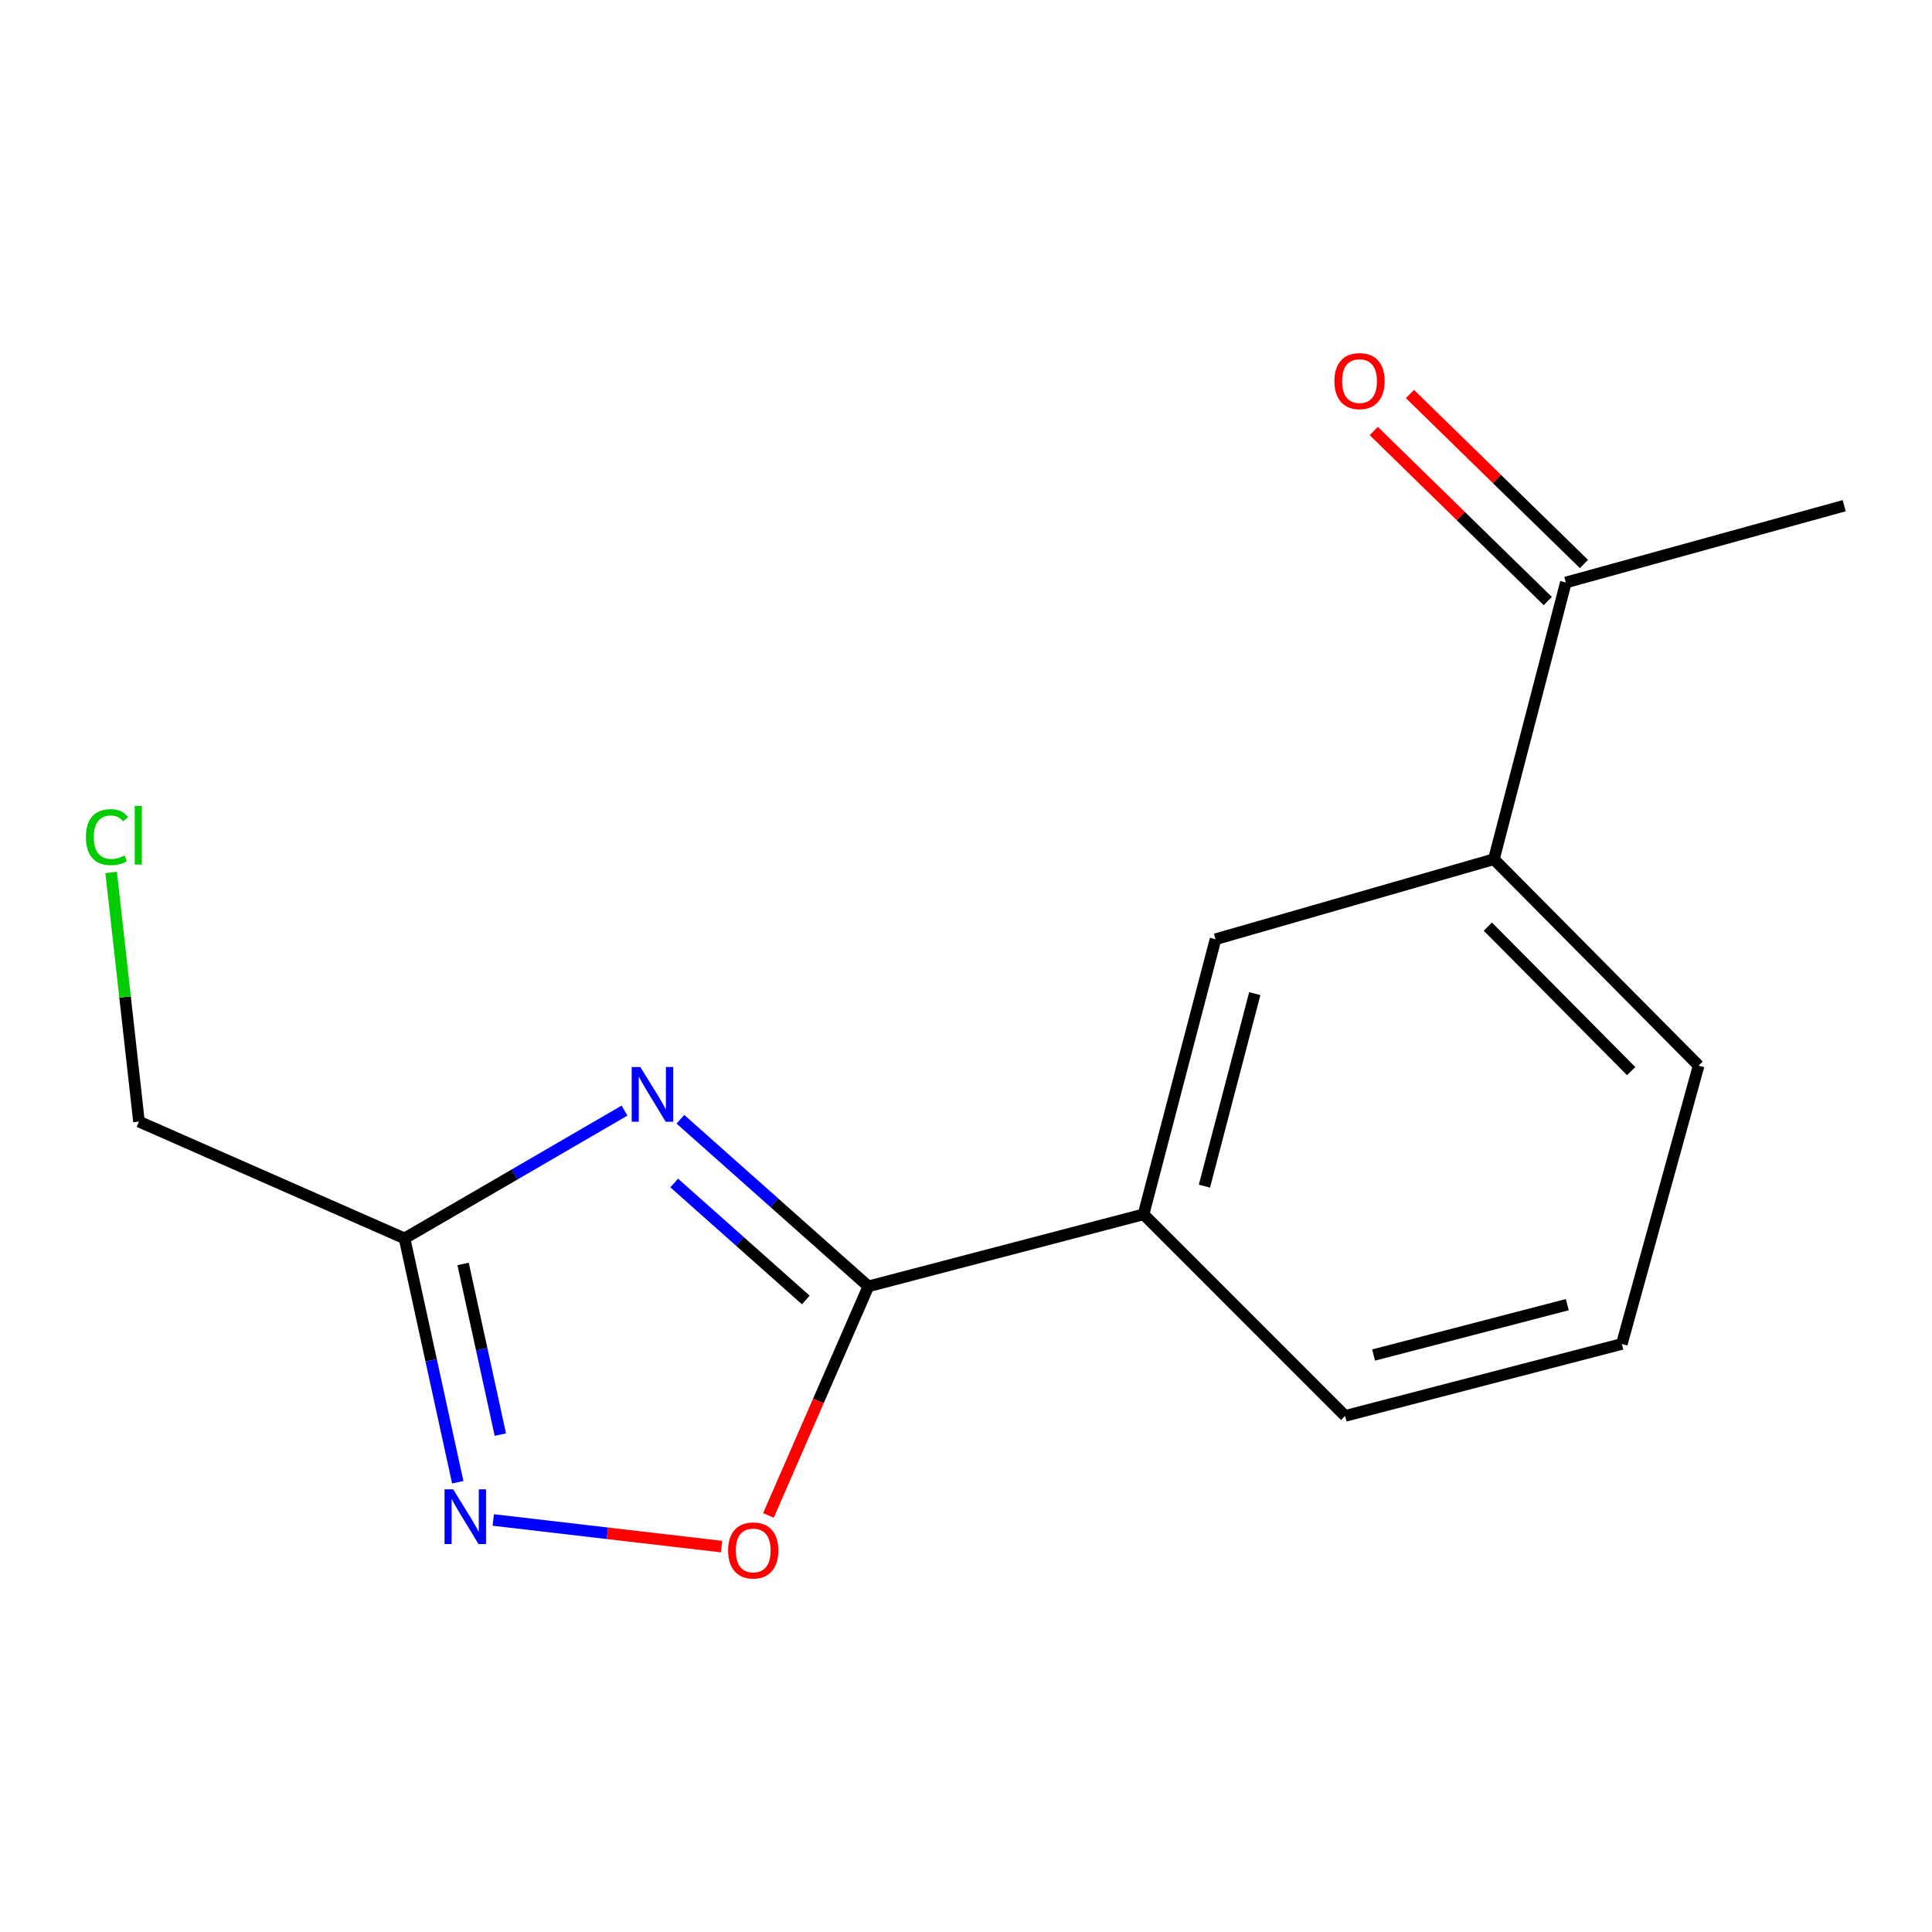 <?xml version='1.0' encoding='iso-8859-1'?>
<svg version='1.1' baseProfile='full'
              xmlns='http://www.w3.org/2000/svg'
                      xmlns:rdkit='http://www.rdkit.org/xml'
                      xmlns:xlink='http://www.w3.org/1999/xlink'
                  xml:space='preserve'
width='1000px' height='1000px' viewBox='0 0 1000 1000'>
<!-- END OF HEADER -->
<rect style='opacity:1.0;fill:#FFFFFF;stroke:none' width='1000' height='1000' x='0' y='0'> </rect>
<path class='bond-0' d='M 352.172,579.323 L 400.823,622.572' style='fill:none;fill-rule:evenodd;stroke:#0000FF;stroke-width:6px;stroke-linecap:butt;stroke-linejoin:miter;stroke-opacity:1' />
<path class='bond-0' d='M 400.823,622.572 L 449.474,665.82' style='fill:none;fill-rule:evenodd;stroke:#000000;stroke-width:6px;stroke-linecap:butt;stroke-linejoin:miter;stroke-opacity:1' />
<path class='bond-0' d='M 348.967,612.322 L 383.023,642.596' style='fill:none;fill-rule:evenodd;stroke:#0000FF;stroke-width:6px;stroke-linecap:butt;stroke-linejoin:miter;stroke-opacity:1' />
<path class='bond-0' d='M 383.023,642.596 L 417.079,672.87' style='fill:none;fill-rule:evenodd;stroke:#000000;stroke-width:6px;stroke-linecap:butt;stroke-linejoin:miter;stroke-opacity:1' />
<path class='bond-1' d='M 323.243,574.847 L 266.316,607.92' style='fill:none;fill-rule:evenodd;stroke:#0000FF;stroke-width:6px;stroke-linecap:butt;stroke-linejoin:miter;stroke-opacity:1' />
<path class='bond-1' d='M 266.316,607.92 L 209.389,640.993' style='fill:none;fill-rule:evenodd;stroke:#000000;stroke-width:6px;stroke-linecap:butt;stroke-linejoin:miter;stroke-opacity:1' />
<path class='bond-3' d='M 449.474,665.82 L 423.606,725.102' style='fill:none;fill-rule:evenodd;stroke:#000000;stroke-width:6px;stroke-linecap:butt;stroke-linejoin:miter;stroke-opacity:1' />
<path class='bond-3' d='M 423.606,725.102 L 397.737,784.383' style='fill:none;fill-rule:evenodd;stroke:#FF0000;stroke-width:6px;stroke-linecap:butt;stroke-linejoin:miter;stroke-opacity:1' />
<path class='bond-4' d='M 449.474,665.82 L 591.903,628.535' style='fill:none;fill-rule:evenodd;stroke:#000000;stroke-width:6px;stroke-linecap:butt;stroke-linejoin:miter;stroke-opacity:1' />
<path class='bond-2' d='M 209.389,640.993 L 223.16,704.096' style='fill:none;fill-rule:evenodd;stroke:#000000;stroke-width:6px;stroke-linecap:butt;stroke-linejoin:miter;stroke-opacity:1' />
<path class='bond-2' d='M 223.16,704.096 L 236.931,767.198' style='fill:none;fill-rule:evenodd;stroke:#0000FF;stroke-width:6px;stroke-linecap:butt;stroke-linejoin:miter;stroke-opacity:1' />
<path class='bond-2' d='M 239.696,654.212 L 249.336,698.383' style='fill:none;fill-rule:evenodd;stroke:#000000;stroke-width:6px;stroke-linecap:butt;stroke-linejoin:miter;stroke-opacity:1' />
<path class='bond-2' d='M 249.336,698.383 L 258.975,742.555' style='fill:none;fill-rule:evenodd;stroke:#0000FF;stroke-width:6px;stroke-linecap:butt;stroke-linejoin:miter;stroke-opacity:1' />
<path class='bond-9' d='M 209.389,640.993 L 71.932,580.533' style='fill:none;fill-rule:evenodd;stroke:#000000;stroke-width:6px;stroke-linecap:butt;stroke-linejoin:miter;stroke-opacity:1' />
<path class='bond-15' d='M 255.316,786.734 L 314.396,793.626' style='fill:none;fill-rule:evenodd;stroke:#0000FF;stroke-width:6px;stroke-linecap:butt;stroke-linejoin:miter;stroke-opacity:1' />
<path class='bond-15' d='M 314.396,793.626 L 373.476,800.518' style='fill:none;fill-rule:evenodd;stroke:#FF0000;stroke-width:6px;stroke-linecap:butt;stroke-linejoin:miter;stroke-opacity:1' />
<path class='bond-5' d='M 591.903,628.535 L 629.143,486.151' style='fill:none;fill-rule:evenodd;stroke:#000000;stroke-width:6px;stroke-linecap:butt;stroke-linejoin:miter;stroke-opacity:1' />
<path class='bond-5' d='M 623.409,613.957 L 649.477,514.288' style='fill:none;fill-rule:evenodd;stroke:#000000;stroke-width:6px;stroke-linecap:butt;stroke-linejoin:miter;stroke-opacity:1' />
<path class='bond-11' d='M 591.903,628.535 L 696.227,732.874' style='fill:none;fill-rule:evenodd;stroke:#000000;stroke-width:6px;stroke-linecap:butt;stroke-linejoin:miter;stroke-opacity:1' />
<path class='bond-6' d='M 629.143,486.151 L 773.239,444.728' style='fill:none;fill-rule:evenodd;stroke:#000000;stroke-width:6px;stroke-linecap:butt;stroke-linejoin:miter;stroke-opacity:1' />
<path class='bond-7' d='M 773.239,444.728 L 810.48,301.496' style='fill:none;fill-rule:evenodd;stroke:#000000;stroke-width:6px;stroke-linecap:butt;stroke-linejoin:miter;stroke-opacity:1' />
<path class='bond-16' d='M 773.239,444.728 L 879.216,551.568' style='fill:none;fill-rule:evenodd;stroke:#000000;stroke-width:6px;stroke-linecap:butt;stroke-linejoin:miter;stroke-opacity:1' />
<path class='bond-16' d='M 770.114,479.622 L 844.298,554.41' style='fill:none;fill-rule:evenodd;stroke:#000000;stroke-width:6px;stroke-linecap:butt;stroke-linejoin:miter;stroke-opacity:1' />
<path class='bond-8' d='M 819.84,291.913 L 774.809,247.923' style='fill:none;fill-rule:evenodd;stroke:#000000;stroke-width:6px;stroke-linecap:butt;stroke-linejoin:miter;stroke-opacity:1' />
<path class='bond-8' d='M 774.809,247.923 L 729.777,203.934' style='fill:none;fill-rule:evenodd;stroke:#FF0000;stroke-width:6px;stroke-linecap:butt;stroke-linejoin:miter;stroke-opacity:1' />
<path class='bond-8' d='M 801.119,311.078 L 756.087,267.088' style='fill:none;fill-rule:evenodd;stroke:#000000;stroke-width:6px;stroke-linecap:butt;stroke-linejoin:miter;stroke-opacity:1' />
<path class='bond-8' d='M 756.087,267.088 L 711.056,223.099' style='fill:none;fill-rule:evenodd;stroke:#FF0000;stroke-width:6px;stroke-linecap:butt;stroke-linejoin:miter;stroke-opacity:1' />
<path class='bond-14' d='M 810.48,301.496 L 954.545,261.754' style='fill:none;fill-rule:evenodd;stroke:#000000;stroke-width:6px;stroke-linecap:butt;stroke-linejoin:miter;stroke-opacity:1' />
<path class='bond-10' d='M 71.932,580.533 L 64.732,516.058' style='fill:none;fill-rule:evenodd;stroke:#000000;stroke-width:6px;stroke-linecap:butt;stroke-linejoin:miter;stroke-opacity:1' />
<path class='bond-10' d='M 64.732,516.058 L 57.532,451.583' style='fill:none;fill-rule:evenodd;stroke:#00CC00;stroke-width:6px;stroke-linecap:butt;stroke-linejoin:miter;stroke-opacity:1' />
<path class='bond-13' d='M 696.227,732.874 L 839.46,695.634' style='fill:none;fill-rule:evenodd;stroke:#000000;stroke-width:6px;stroke-linecap:butt;stroke-linejoin:miter;stroke-opacity:1' />
<path class='bond-13' d='M 710.97,701.359 L 811.233,675.29' style='fill:none;fill-rule:evenodd;stroke:#000000;stroke-width:6px;stroke-linecap:butt;stroke-linejoin:miter;stroke-opacity:1' />
<path class='bond-12' d='M 879.216,551.568 L 839.46,695.634' style='fill:none;fill-rule:evenodd;stroke:#000000;stroke-width:6px;stroke-linecap:butt;stroke-linejoin:miter;stroke-opacity:1' />
<path  class='atom-0' d='M 331.432 552.292
L 340.712 567.292
Q 341.632 568.772, 343.112 571.452
Q 344.592 574.132, 344.672 574.292
L 344.672 552.292
L 348.432 552.292
L 348.432 580.612
L 344.552 580.612
L 334.592 564.212
Q 333.432 562.292, 332.192 560.092
Q 330.992 557.892, 330.632 557.212
L 330.632 580.612
L 326.952 580.612
L 326.952 552.292
L 331.432 552.292
' fill='#0000FF'/>
<path  class='atom-3' d='M 234.565 770.884
L 243.845 785.884
Q 244.765 787.364, 246.245 790.044
Q 247.725 792.724, 247.805 792.884
L 247.805 770.884
L 251.565 770.884
L 251.565 799.204
L 247.685 799.204
L 237.725 782.804
Q 236.565 780.884, 235.325 778.684
Q 234.125 776.484, 233.765 775.804
L 233.765 799.204
L 230.085 799.204
L 230.085 770.884
L 234.565 770.884
' fill='#0000FF'/>
<path  class='atom-4' d='M 376.862 802.509
Q 376.862 795.709, 380.222 791.909
Q 383.582 788.109, 389.862 788.109
Q 396.142 788.109, 399.502 791.909
Q 402.862 795.709, 402.862 802.509
Q 402.862 809.389, 399.462 813.309
Q 396.062 817.189, 389.862 817.189
Q 383.622 817.189, 380.222 813.309
Q 376.862 809.429, 376.862 802.509
M 389.862 813.989
Q 394.182 813.989, 396.502 811.109
Q 398.862 808.189, 398.862 802.509
Q 398.862 796.949, 396.502 794.149
Q 394.182 791.309, 389.862 791.309
Q 385.542 791.309, 383.182 794.109
Q 380.862 796.909, 380.862 802.509
Q 380.862 808.229, 383.182 811.109
Q 385.542 813.989, 389.862 813.989
' fill='#FF0000'/>
<path  class='atom-9' d='M 690.684 197.251
Q 690.684 190.451, 694.044 186.651
Q 697.404 182.851, 703.684 182.851
Q 709.964 182.851, 713.324 186.651
Q 716.684 190.451, 716.684 197.251
Q 716.684 204.131, 713.284 208.051
Q 709.884 211.931, 703.684 211.931
Q 697.444 211.931, 694.044 208.051
Q 690.684 204.171, 690.684 197.251
M 703.684 208.731
Q 708.004 208.731, 710.324 205.851
Q 712.684 202.931, 712.684 197.251
Q 712.684 191.691, 710.324 188.891
Q 708.004 186.051, 703.684 186.051
Q 699.364 186.051, 697.004 188.851
Q 694.684 191.651, 694.684 197.251
Q 694.684 202.971, 697.004 205.851
Q 699.364 208.731, 703.684 208.731
' fill='#FF0000'/>
<path  class='atom-11' d='M 44.461 433.294
Q 44.461 426.254, 47.741 422.574
Q 51.061 418.854, 57.341 418.854
Q 63.181 418.854, 66.301 422.974
L 63.661 425.134
Q 61.381 422.134, 57.341 422.134
Q 53.061 422.134, 50.781 425.014
Q 48.541 427.854, 48.541 433.294
Q 48.541 438.894, 50.861 441.774
Q 53.221 444.654, 57.781 444.654
Q 60.901 444.654, 64.541 442.774
L 65.661 445.774
Q 64.181 446.734, 61.941 447.294
Q 59.701 447.854, 57.221 447.854
Q 51.061 447.854, 47.741 444.094
Q 44.461 440.334, 44.461 433.294
' fill='#00CC00'/>
<path  class='atom-11' d='M 69.741 417.134
L 73.421 417.134
L 73.421 447.494
L 69.741 447.494
L 69.741 417.134
' fill='#00CC00'/>
</svg>

